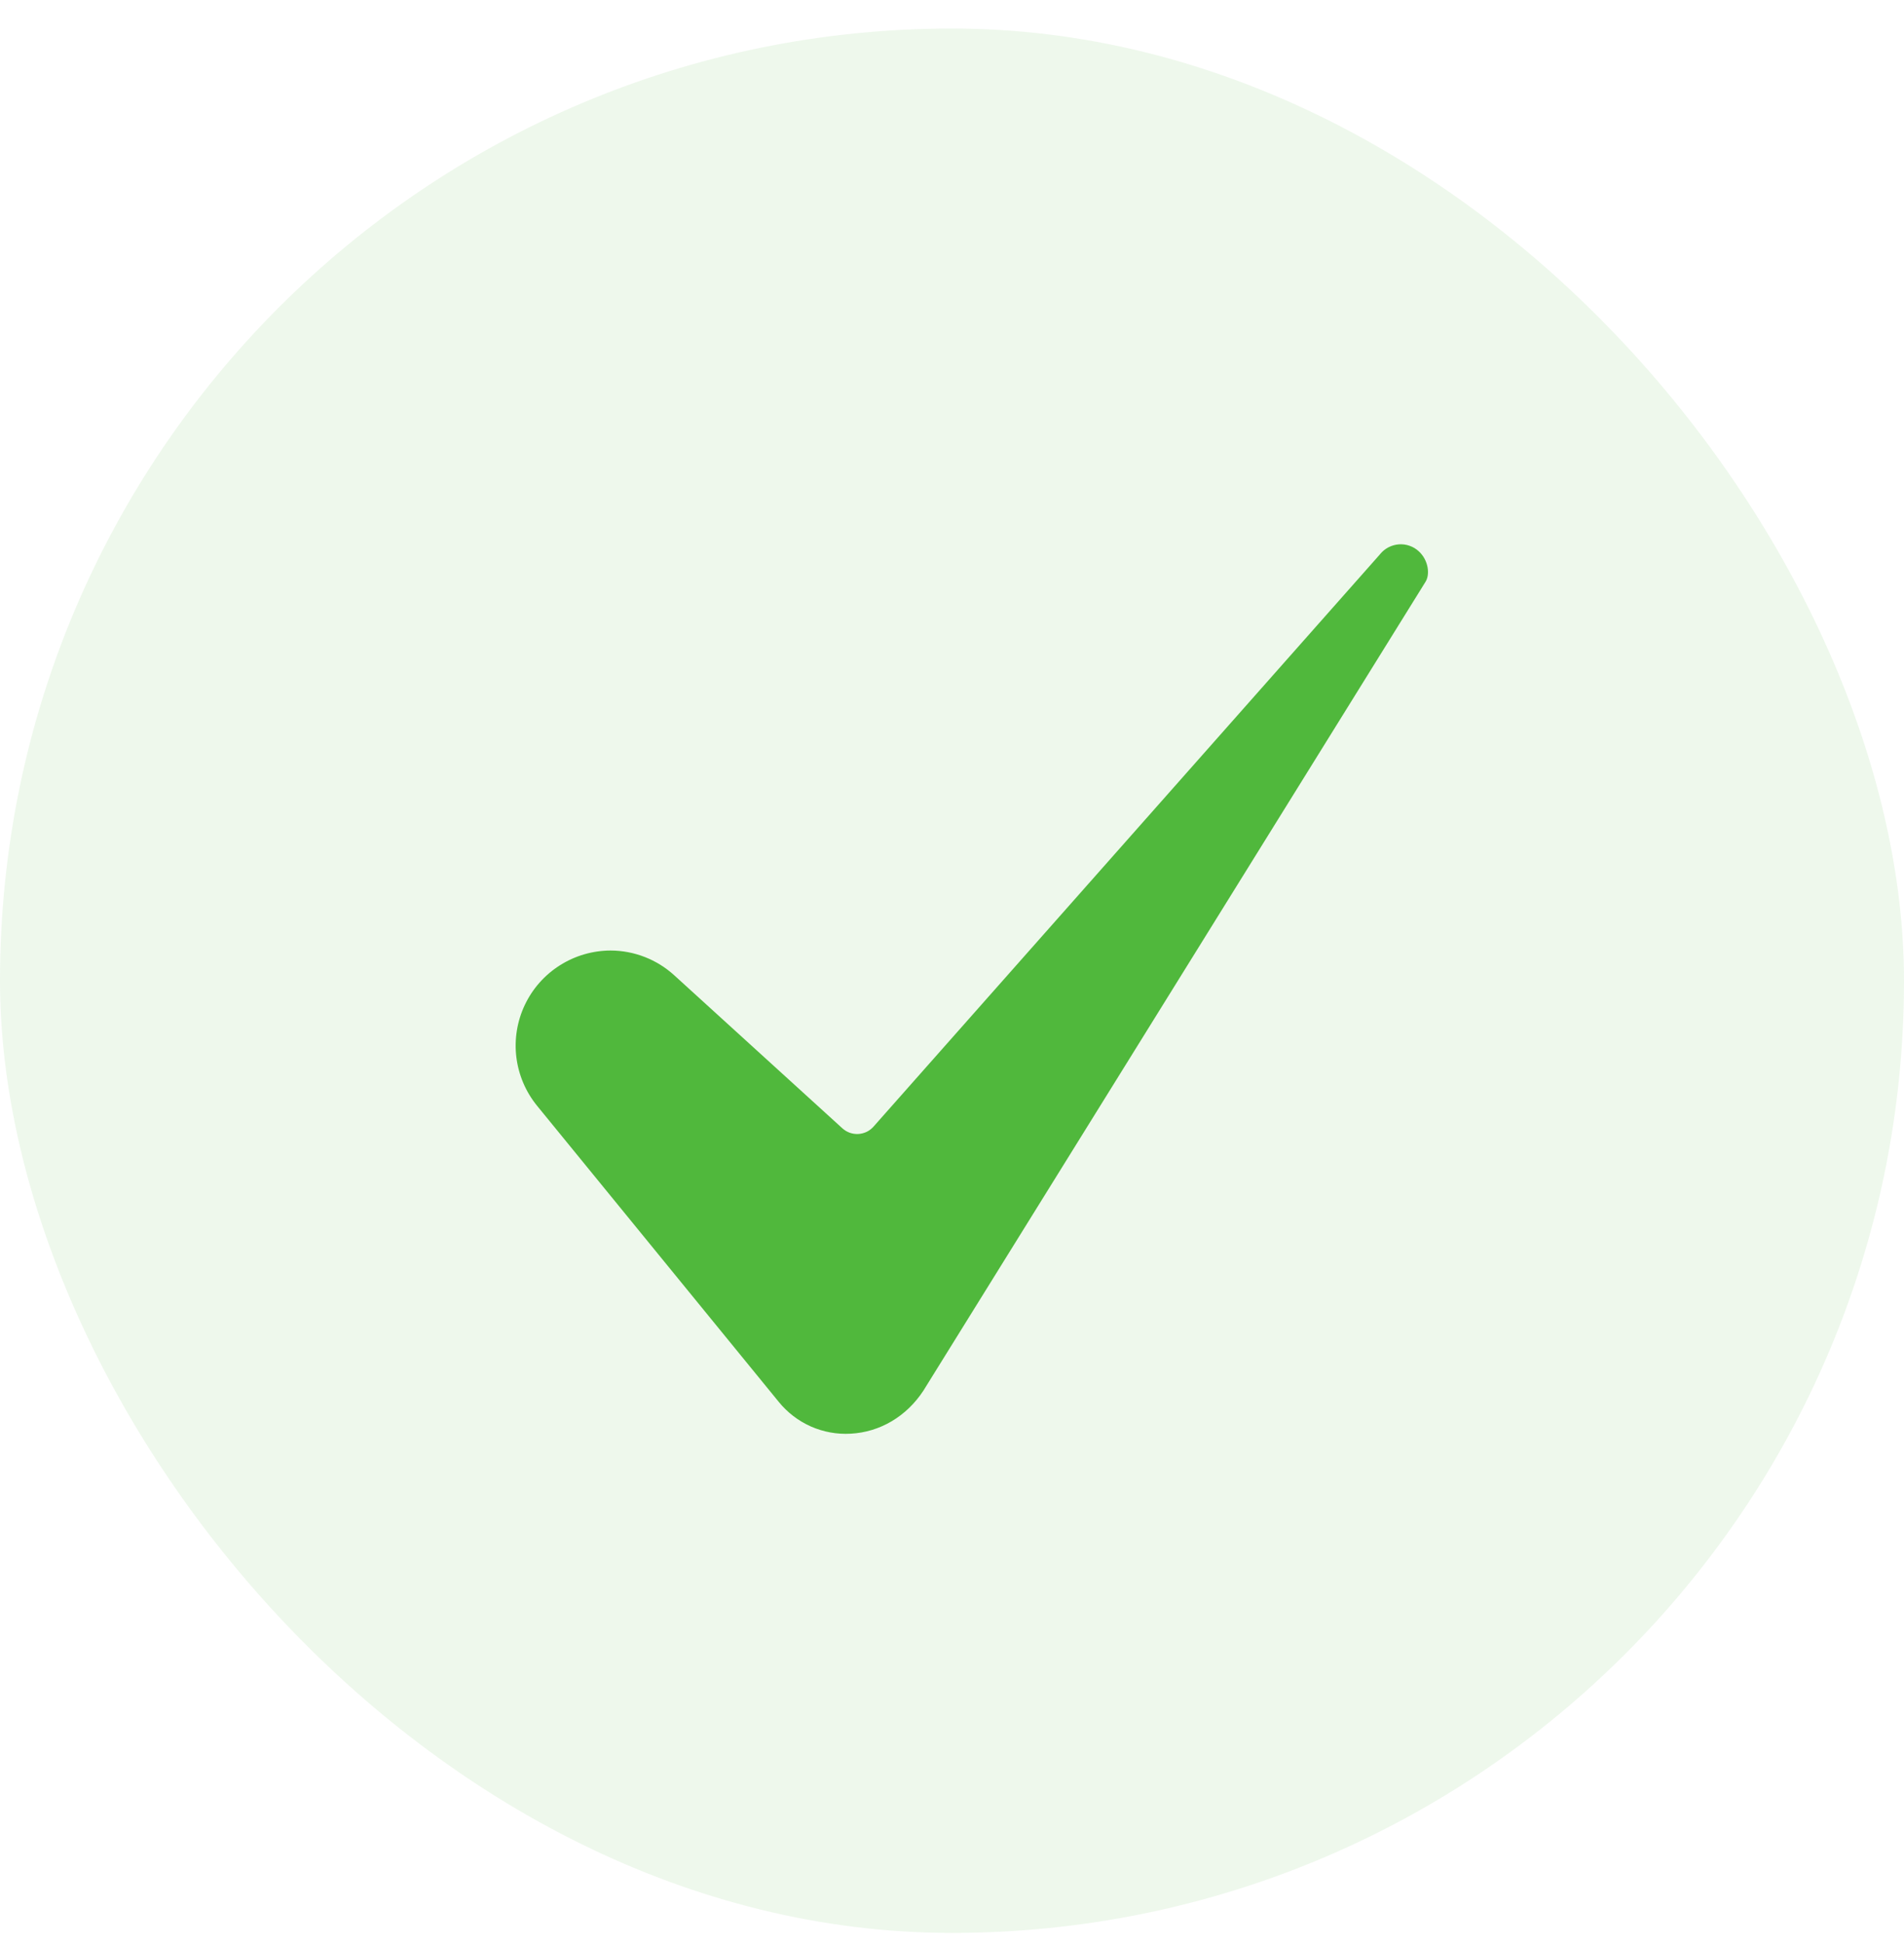 <svg width="48" height="49" viewBox="0 0 48 49" fill="none" xmlns="http://www.w3.org/2000/svg">
<rect y="0.719" width="48" height="48" rx="24" fill="#50B83C" fill-opacity="0.1"/>
<path d="M15.391 23.958C14.938 23.96 14.495 24.089 14.113 24.332C13.73 24.574 13.425 24.92 13.231 25.329C13.037 25.738 12.963 26.194 13.017 26.643C13.072 27.093 13.252 27.517 13.538 27.869L19.628 35.329C19.845 35.598 20.123 35.812 20.439 35.953C20.756 36.093 21.101 36.156 21.447 36.136C22.186 36.096 22.853 35.701 23.279 35.051L35.929 14.678C35.931 14.675 35.933 14.671 35.935 14.668C36.054 14.486 36.015 14.124 35.77 13.898C35.703 13.835 35.624 13.787 35.537 13.757C35.451 13.726 35.359 13.714 35.267 13.72C35.176 13.727 35.087 13.752 35.005 13.794C34.924 13.836 34.852 13.894 34.794 13.965C34.789 13.971 34.785 13.976 34.78 13.982L22.022 28.396C21.973 28.451 21.915 28.496 21.849 28.528C21.783 28.559 21.711 28.578 21.638 28.582C21.565 28.586 21.491 28.575 21.422 28.551C21.354 28.526 21.29 28.488 21.236 28.439L17.002 24.586C16.562 24.183 15.987 23.959 15.391 23.958Z" fill="#50B83C"/>
</svg>
